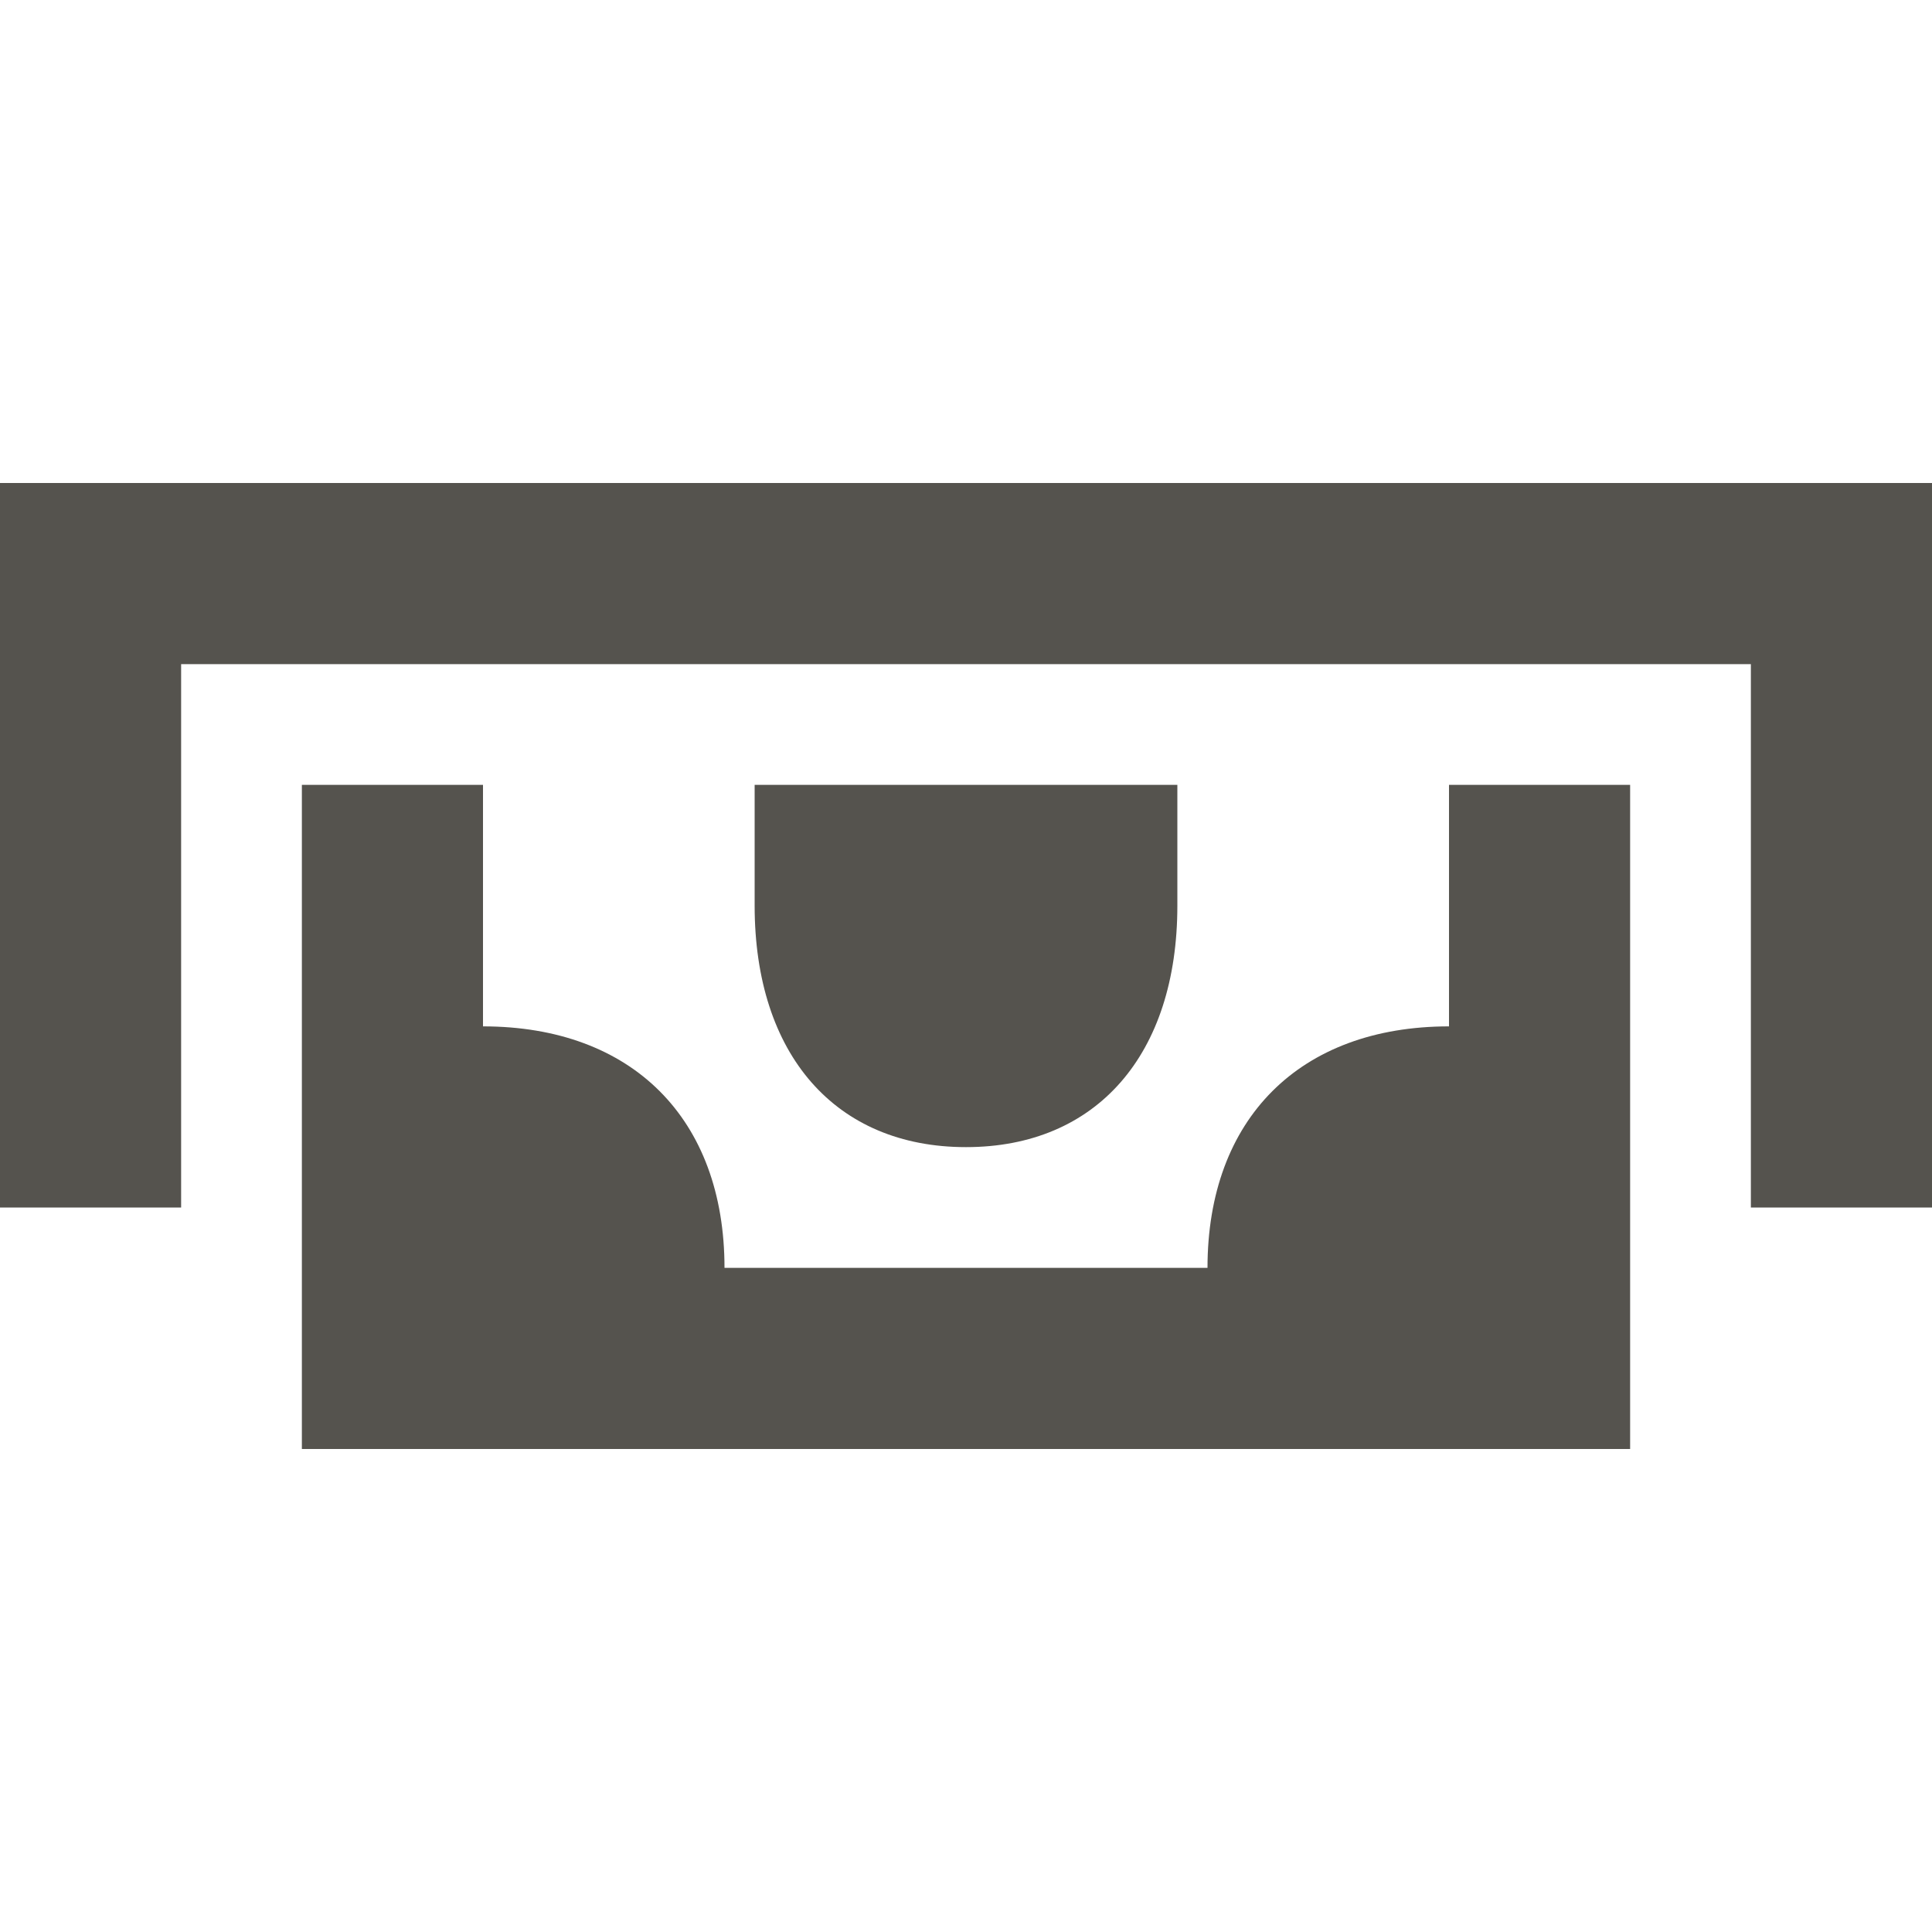 <svg xmlns="http://www.w3.org/2000/svg" viewBox="0 0 20 20" fill="#55534E"><path d="M15 8.125h1.875V15H3.125V8.125H5v2.5c1.544 0 2.5.956 2.5 2.5h5c0-1.544.956-2.5 2.5-2.5zm-2.812 1.25v-1.25H7.812v1.25c0 1.544.838 2.5 2.188 2.5s2.188-.956 2.188-2.5M0 5v7.5h1.875V6.875h16.25V12.5H20V5z" fill="#55534E"></path></svg>